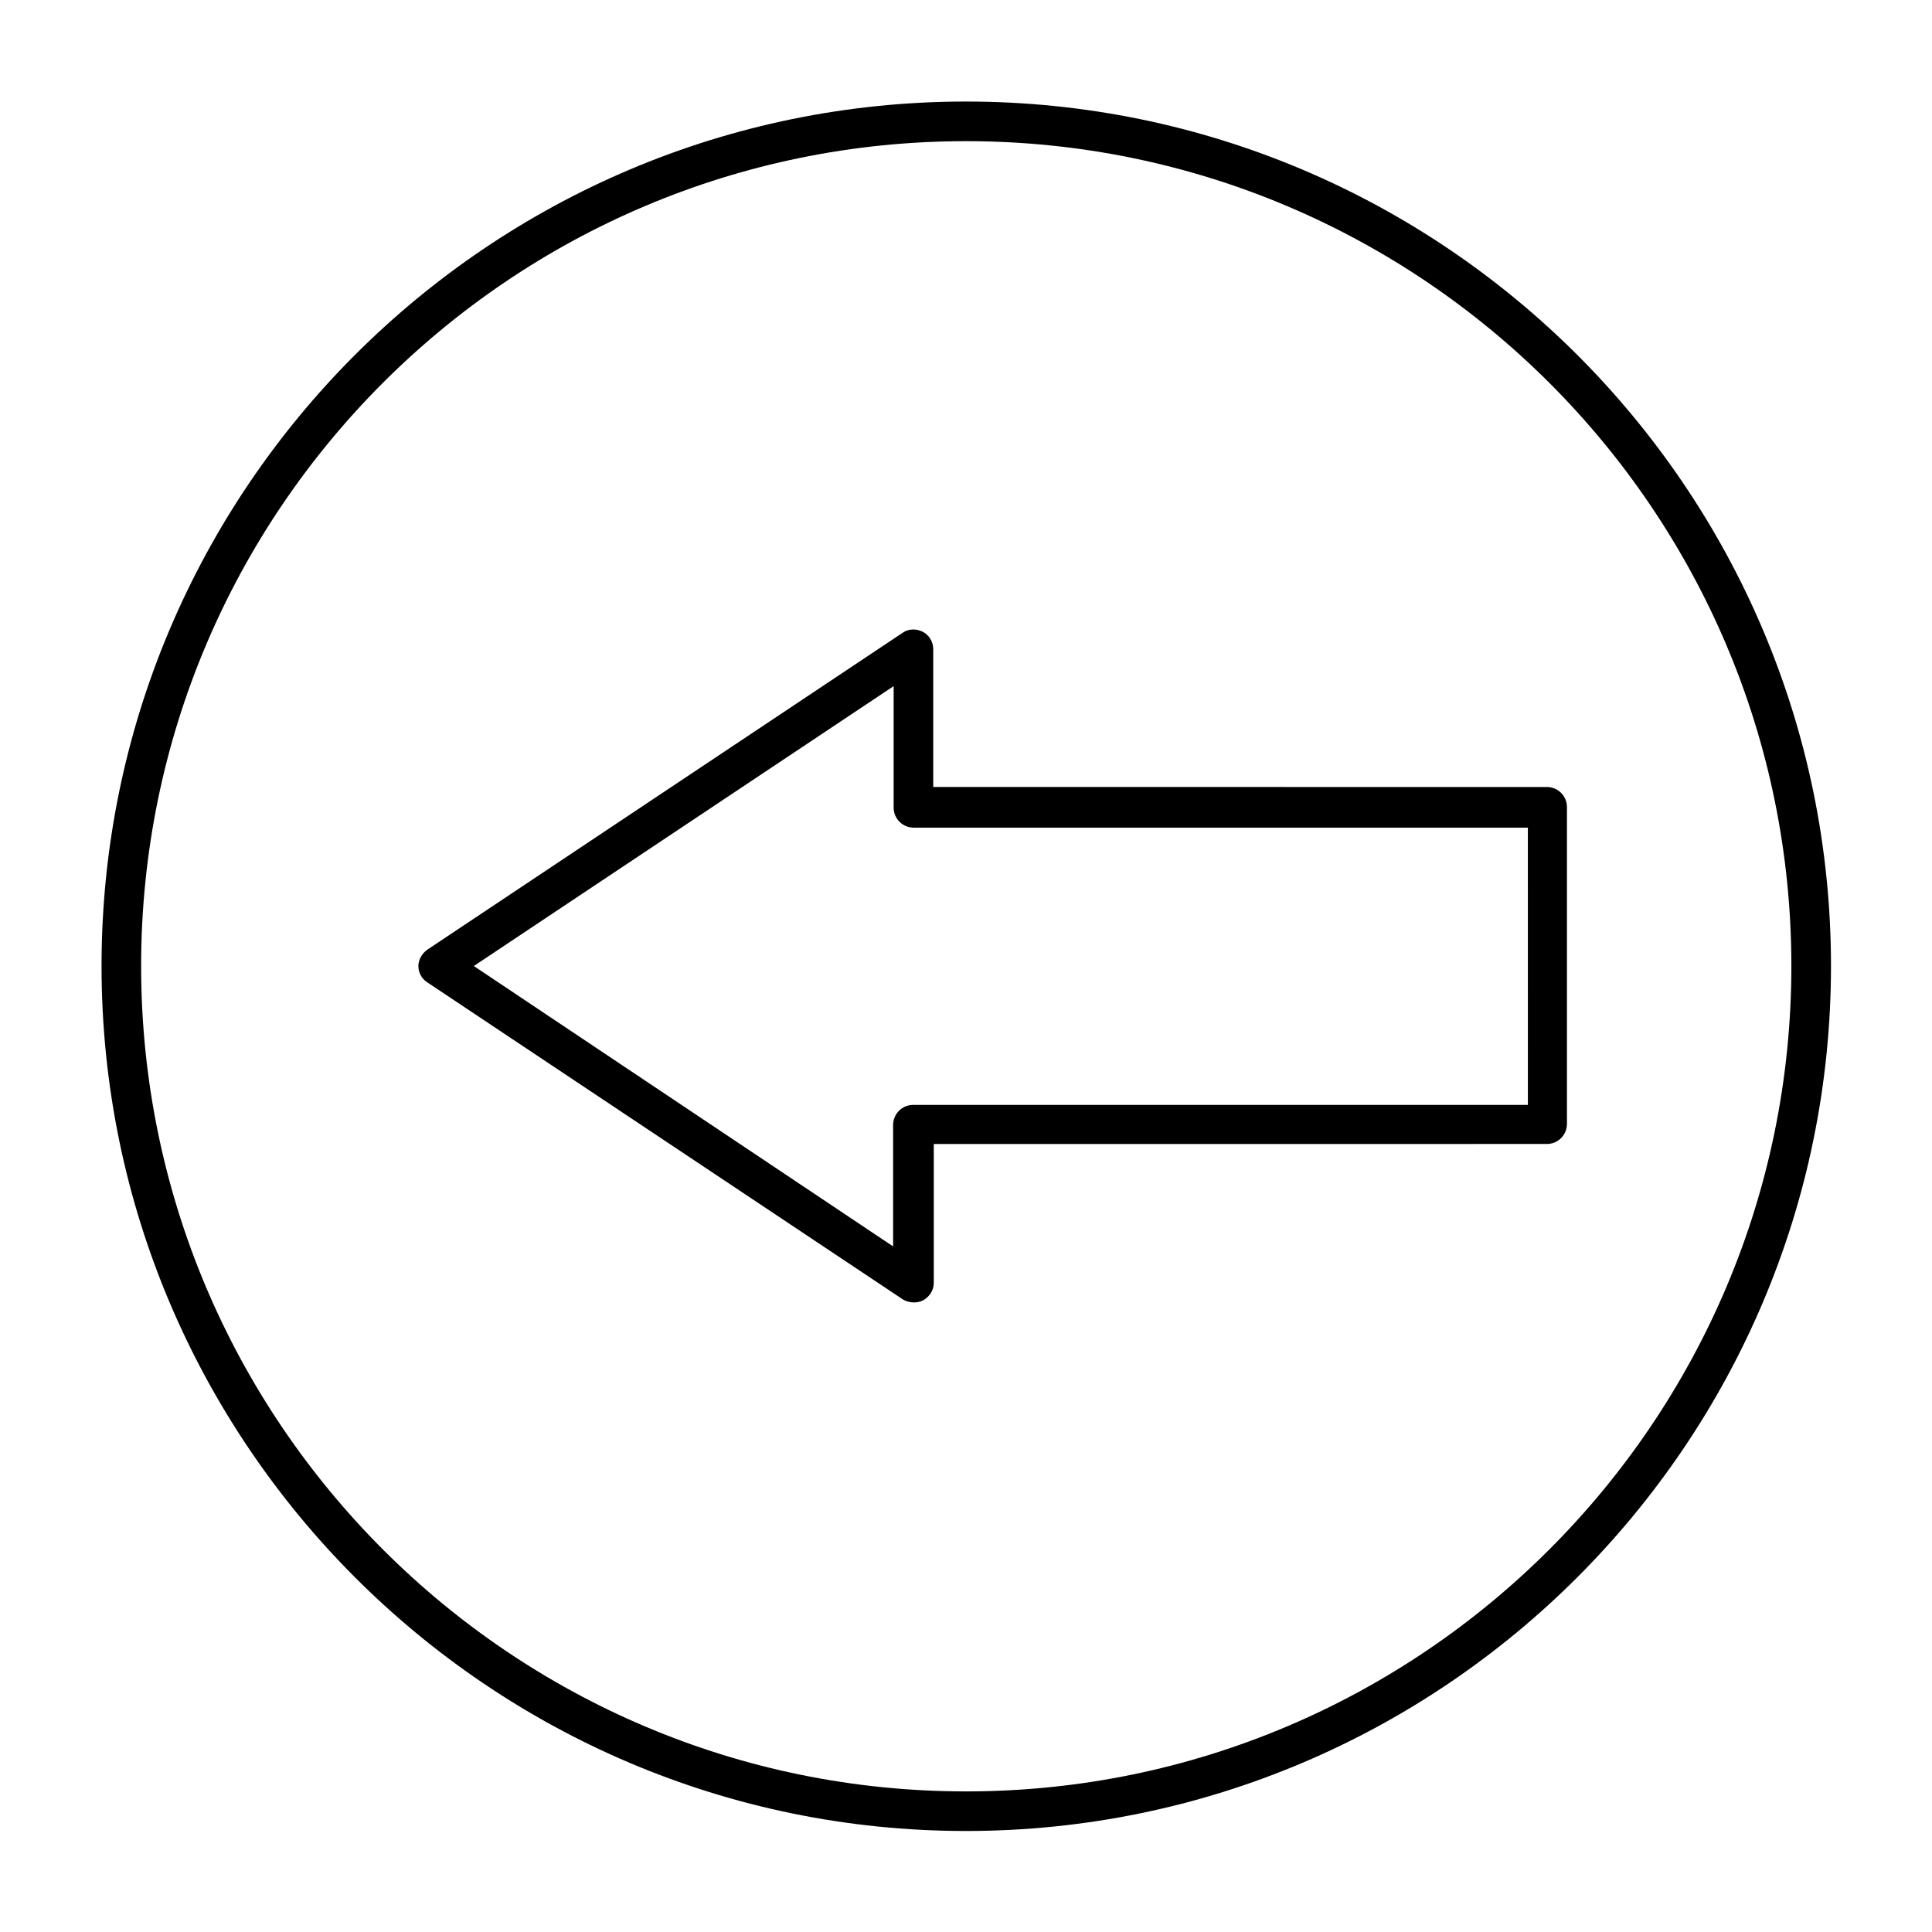 <?xml version="1.0" encoding="UTF-8"?>
<!-- Uploaded to: SVG Repo, www.svgrepo.com, Generator: SVG Repo Mixer Tools -->
<svg fill="#000000" width="800px" height="800px" version="1.1" viewBox="144 144 512 512" xmlns="http://www.w3.org/2000/svg">
 <g>
  <path d="m391.32 352.84v-36.805c0-1.961-1.121-3.777-2.801-4.617-1.68-0.84-3.777-0.84-5.316 0.281l-125.95 83.969c-1.398 0.98-2.379 2.66-2.379 4.34 0 1.68 0.84 3.359 2.379 4.34l125.95 83.969c0.84 0.559 1.961 0.84 2.938 0.84 0.84 0 1.68-0.141 2.519-0.559 1.68-0.98 2.801-2.66 2.801-4.617v-36.805l162.48-0.012c2.938 0 5.316-2.379 5.316-5.316v-83.969c0-2.938-2.379-5.316-5.316-5.316l-162.62-0.004zm157.44 83.969h-162.76c-2.938 0-5.316 2.379-5.316 5.316v32.188l-111.12-74.309 111.26-74.172v32.188c0 2.938 2.379 5.316 5.316 5.316h162.76l0.004 73.473z"/>
  <path d="m400 170.91c-126.38 0-229.09 102.72-229.09 229.09 0 126.37 102.72 229.23 229.09 229.23 126.37 0 229.23-102.86 229.23-229.23 0-126.38-102.86-229.09-229.23-229.09zm0 447.83c-120.64 0-218.6-98.102-218.6-218.73 0-120.64 97.961-218.6 218.6-218.6 120.63 0 218.73 97.961 218.73 218.6 0 120.63-98.102 218.73-218.73 218.73z"/>
 </g>
</svg>